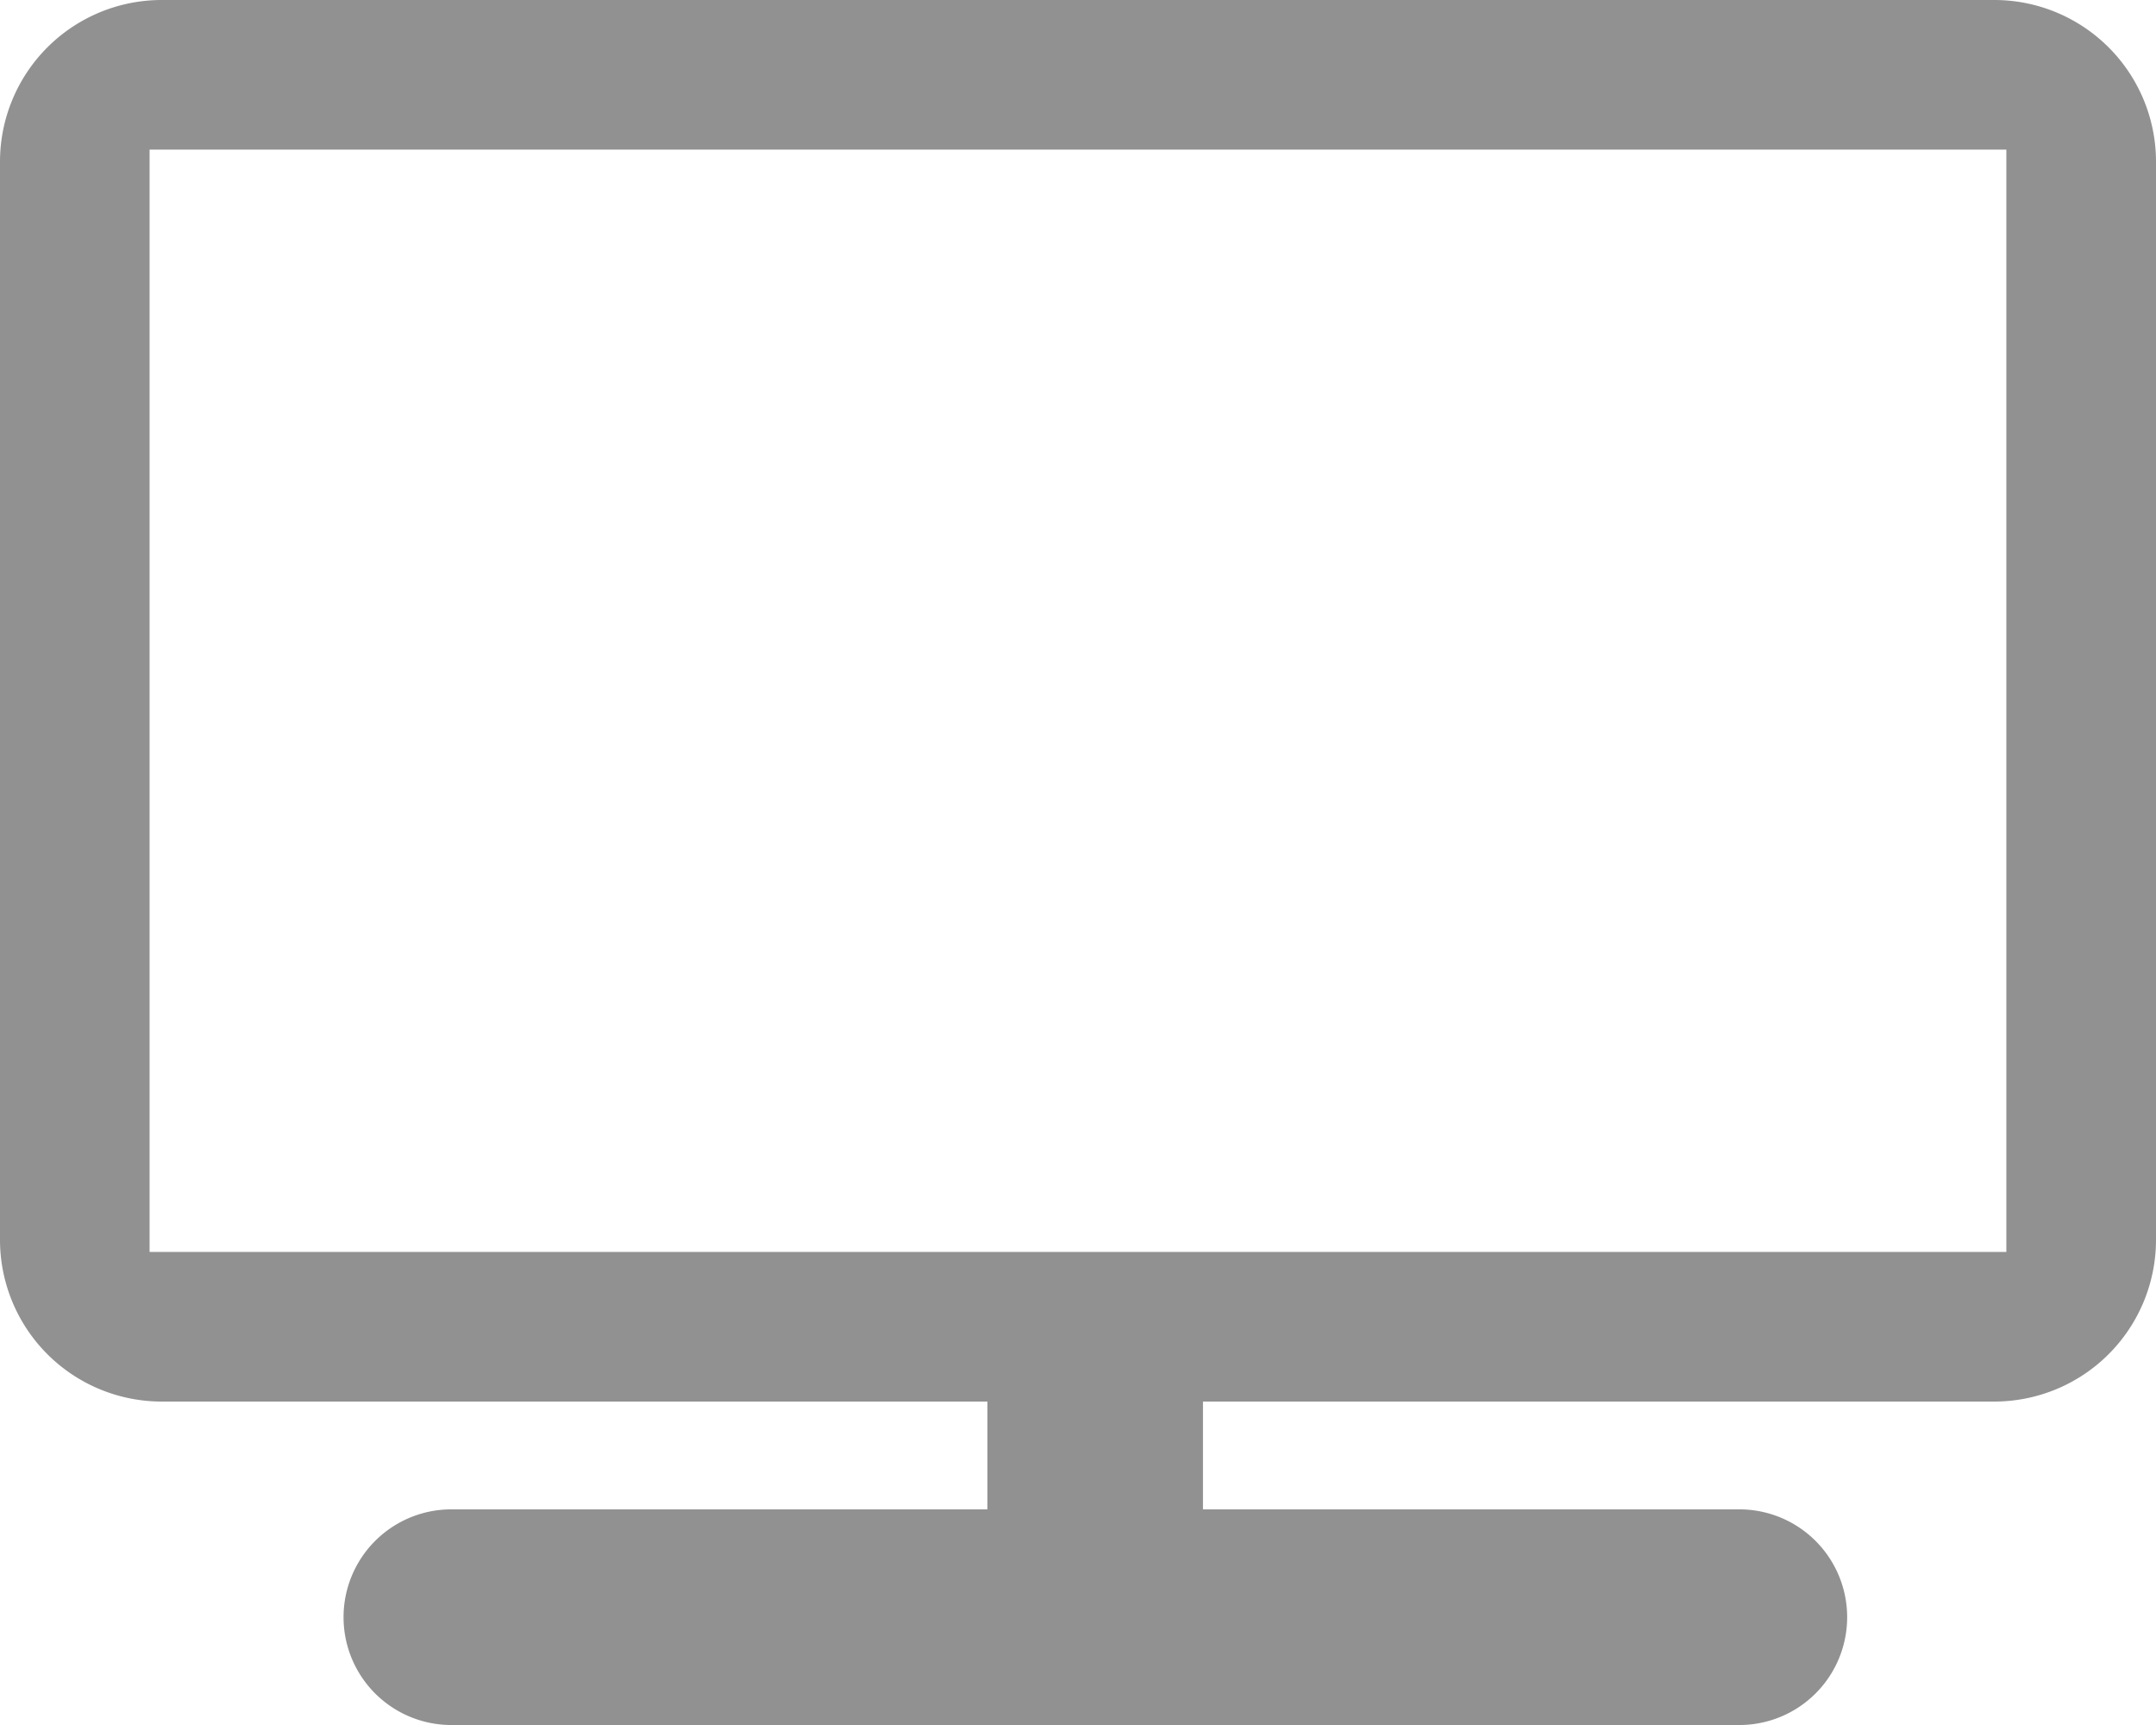 <svg xmlns="http://www.w3.org/2000/svg" width="32.674" height="26.139" viewBox="0 0 32.674 26.139"><defs><style>.a{fill:#919191;}</style></defs><path class="a" d="M30.223,0H2.451A2.451,2.451,0,0,0,0,2.451V18.787a2.451,2.451,0,0,0,2.451,2.451H14.964v1.634H6.8a1.634,1.634,0,0,0,0,3.267H26.4a1.634,1.634,0,0,0,0-3.267H18.231V21.238H30.223a2.451,2.451,0,0,0,2.451-2.451V2.451A2.451,2.451,0,0,0,30.223,0Zm.183,18.971H2.267V2.267H30.406Z"/></svg>